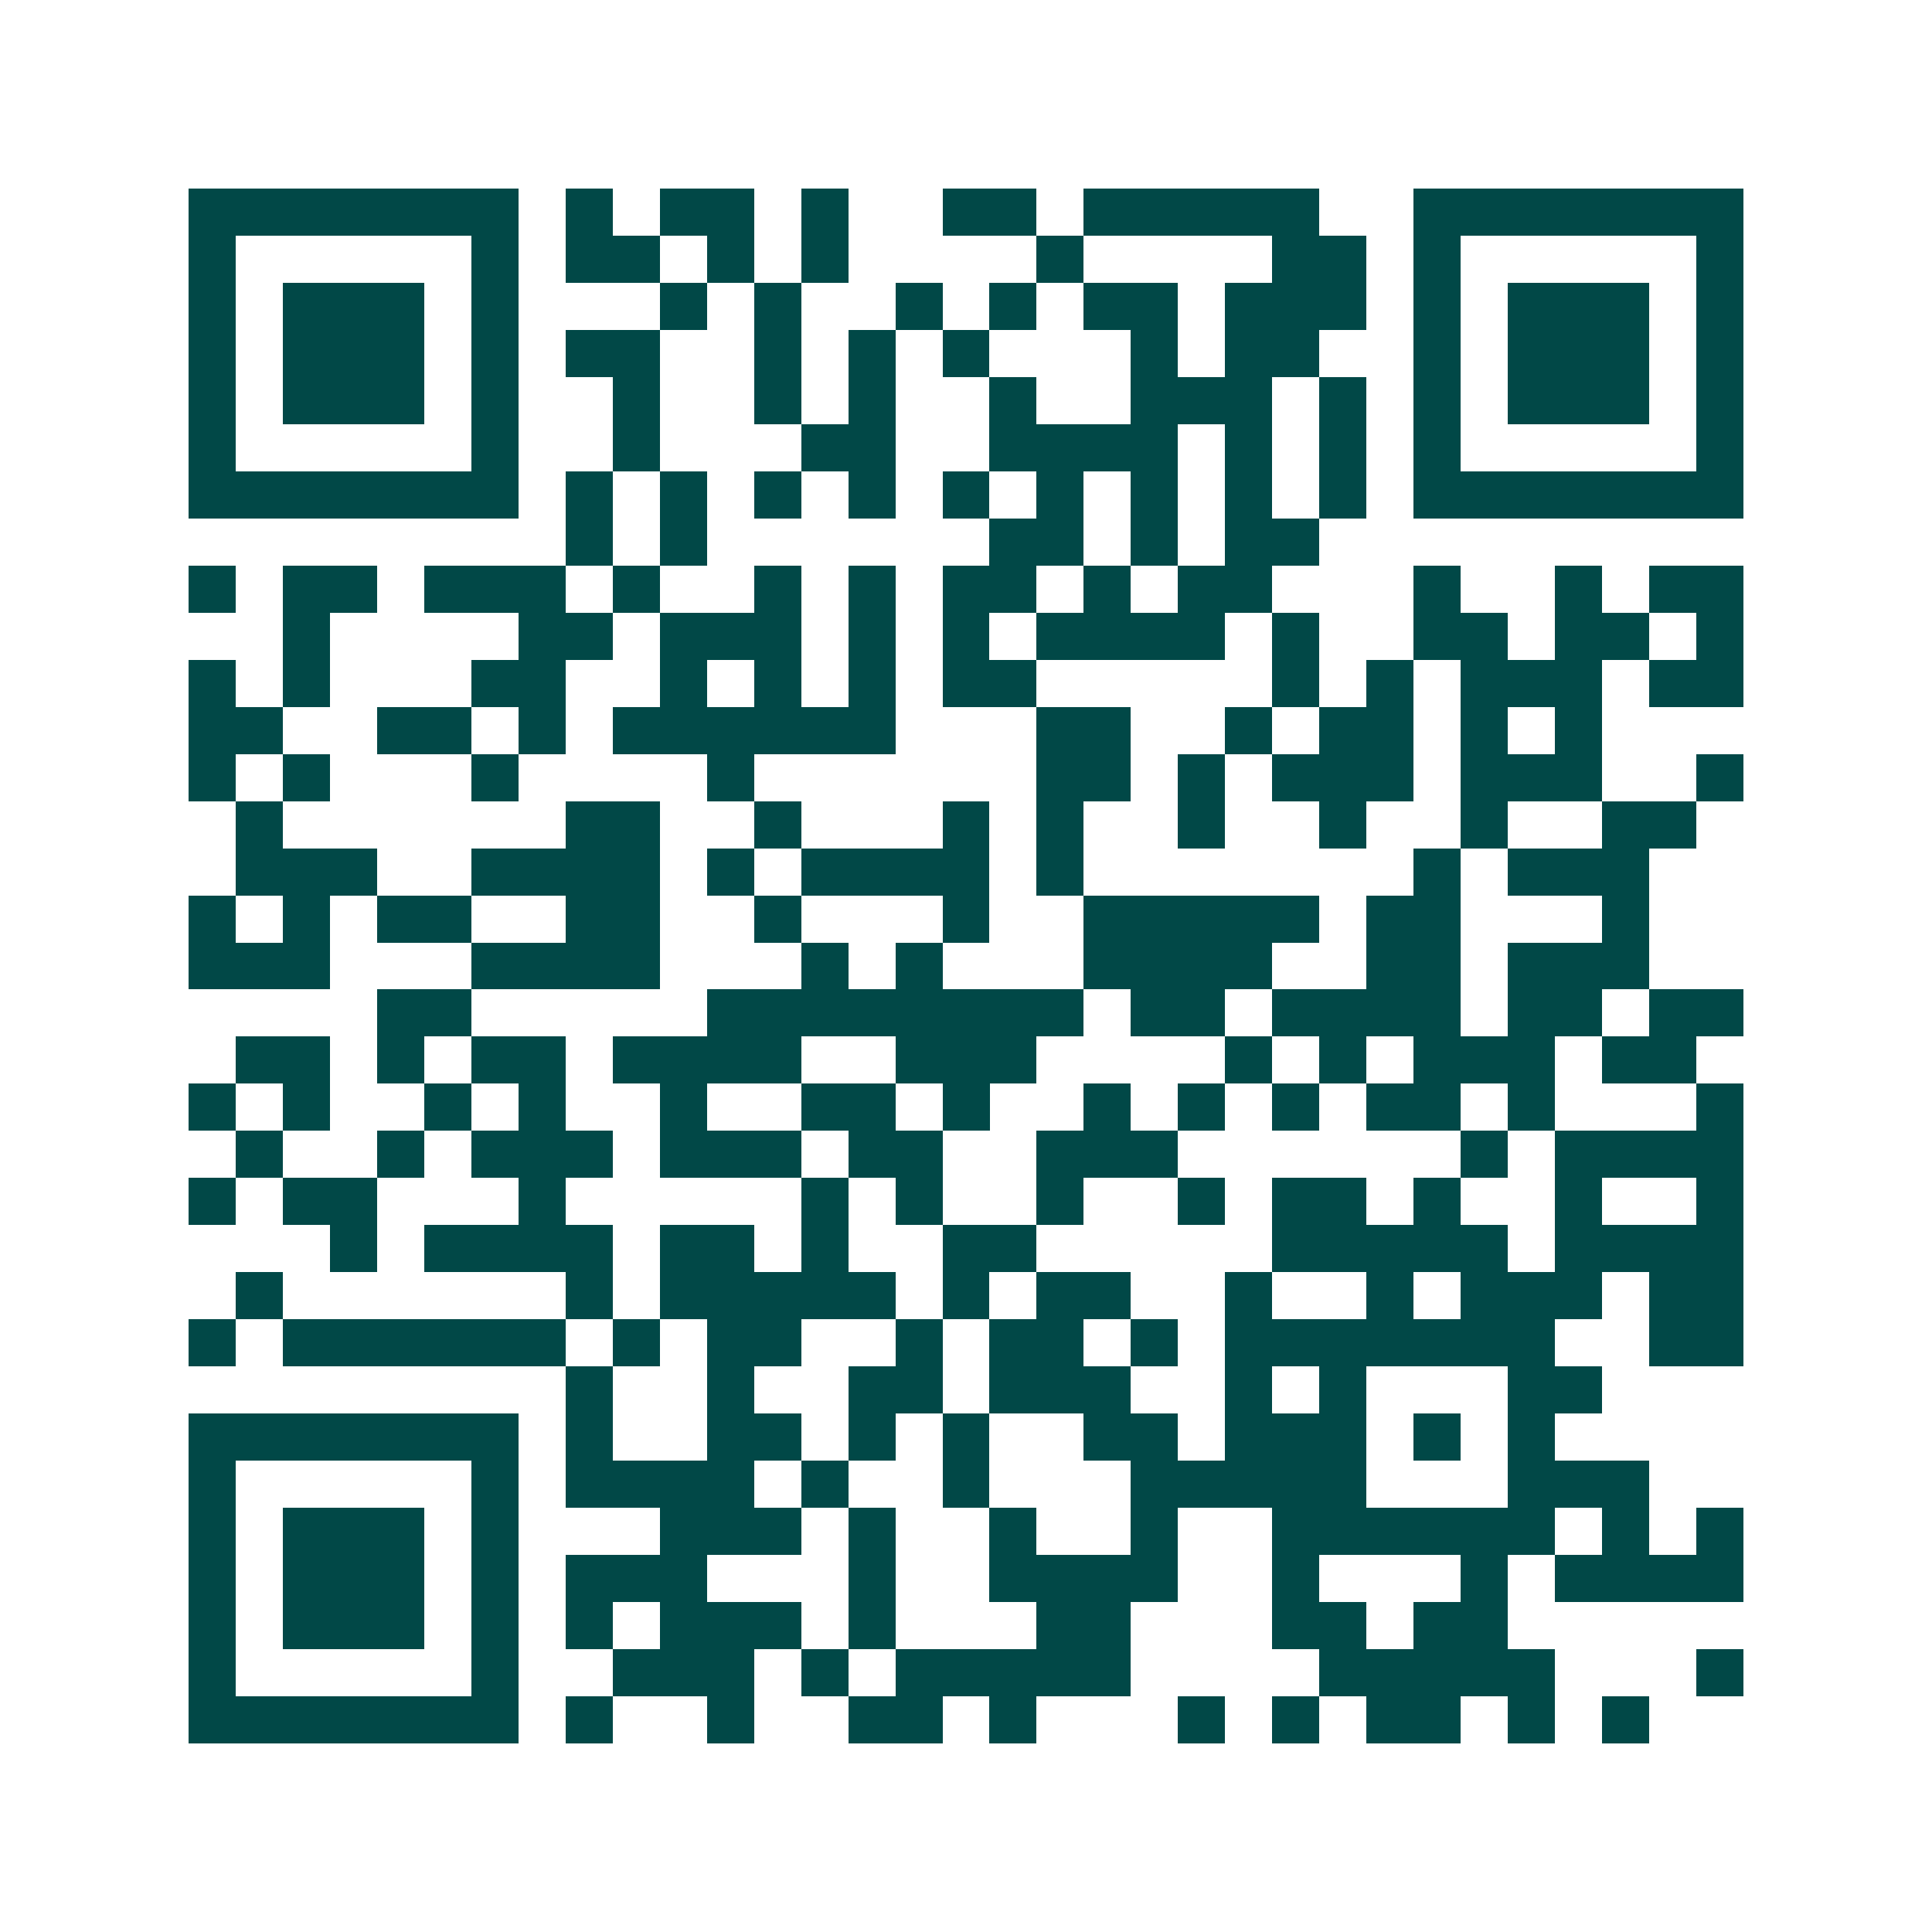 <svg xmlns="http://www.w3.org/2000/svg" width="200" height="200" viewBox="0 0 41 41" shape-rendering="crispEdges"><path fill="#ffffff" d="M0 0h41v41H0z"/><path stroke="#014847" d="M4 4.5h7m1 0h1m1 0h2m1 0h1m2 0h2m1 0h5m2 0h7M4 5.5h1m5 0h1m1 0h2m1 0h1m1 0h1m4 0h1m4 0h2m1 0h1m5 0h1M4 6.5h1m1 0h3m1 0h1m3 0h1m1 0h1m2 0h1m1 0h1m1 0h2m1 0h3m1 0h1m1 0h3m1 0h1M4 7.5h1m1 0h3m1 0h1m1 0h2m2 0h1m1 0h1m1 0h1m3 0h1m1 0h2m2 0h1m1 0h3m1 0h1M4 8.5h1m1 0h3m1 0h1m2 0h1m2 0h1m1 0h1m2 0h1m2 0h3m1 0h1m1 0h1m1 0h3m1 0h1M4 9.5h1m5 0h1m2 0h1m3 0h2m2 0h4m1 0h1m1 0h1m1 0h1m5 0h1M4 10.5h7m1 0h1m1 0h1m1 0h1m1 0h1m1 0h1m1 0h1m1 0h1m1 0h1m1 0h1m1 0h7M12 11.5h1m1 0h1m6 0h2m1 0h1m1 0h2M4 12.5h1m1 0h2m1 0h3m1 0h1m2 0h1m1 0h1m1 0h2m1 0h1m1 0h2m3 0h1m2 0h1m1 0h2M6 13.5h1m4 0h2m1 0h3m1 0h1m1 0h1m1 0h4m1 0h1m2 0h2m1 0h2m1 0h1M4 14.5h1m1 0h1m3 0h2m2 0h1m1 0h1m1 0h1m1 0h2m5 0h1m1 0h1m1 0h3m1 0h2M4 15.5h2m2 0h2m1 0h1m1 0h6m3 0h2m2 0h1m1 0h2m1 0h1m1 0h1M4 16.5h1m1 0h1m3 0h1m4 0h1m6 0h2m1 0h1m1 0h3m1 0h3m2 0h1M5 17.5h1m6 0h2m2 0h1m3 0h1m1 0h1m2 0h1m2 0h1m2 0h1m2 0h2M5 18.5h3m2 0h4m1 0h1m1 0h4m1 0h1m7 0h1m1 0h3M4 19.5h1m1 0h1m1 0h2m2 0h2m2 0h1m3 0h1m2 0h5m1 0h2m3 0h1M4 20.5h3m3 0h4m3 0h1m1 0h1m3 0h4m2 0h2m1 0h3M8 21.5h2m5 0h8m1 0h2m1 0h4m1 0h2m1 0h2M5 22.5h2m1 0h1m1 0h2m1 0h4m2 0h3m4 0h1m1 0h1m1 0h3m1 0h2M4 23.5h1m1 0h1m2 0h1m1 0h1m2 0h1m2 0h2m1 0h1m2 0h1m1 0h1m1 0h1m1 0h2m1 0h1m3 0h1M5 24.5h1m2 0h1m1 0h3m1 0h3m1 0h2m2 0h3m6 0h1m1 0h4M4 25.5h1m1 0h2m3 0h1m5 0h1m1 0h1m2 0h1m2 0h1m1 0h2m1 0h1m2 0h1m2 0h1M7 26.5h1m1 0h4m1 0h2m1 0h1m2 0h2m5 0h5m1 0h4M5 27.5h1m6 0h1m1 0h5m1 0h1m1 0h2m2 0h1m2 0h1m1 0h3m1 0h2M4 28.5h1m1 0h6m1 0h1m1 0h2m2 0h1m1 0h2m1 0h1m1 0h7m2 0h2M12 29.5h1m2 0h1m2 0h2m1 0h3m2 0h1m1 0h1m3 0h2M4 30.5h7m1 0h1m2 0h2m1 0h1m1 0h1m2 0h2m1 0h3m1 0h1m1 0h1M4 31.5h1m5 0h1m1 0h4m1 0h1m2 0h1m3 0h5m3 0h3M4 32.5h1m1 0h3m1 0h1m3 0h3m1 0h1m2 0h1m2 0h1m2 0h6m1 0h1m1 0h1M4 33.5h1m1 0h3m1 0h1m1 0h3m3 0h1m2 0h4m2 0h1m3 0h1m1 0h4M4 34.5h1m1 0h3m1 0h1m1 0h1m1 0h3m1 0h1m3 0h2m3 0h2m1 0h2M4 35.5h1m5 0h1m2 0h3m1 0h1m1 0h5m4 0h5m3 0h1M4 36.5h7m1 0h1m2 0h1m2 0h2m1 0h1m3 0h1m1 0h1m1 0h2m1 0h1m1 0h1"/></svg>
